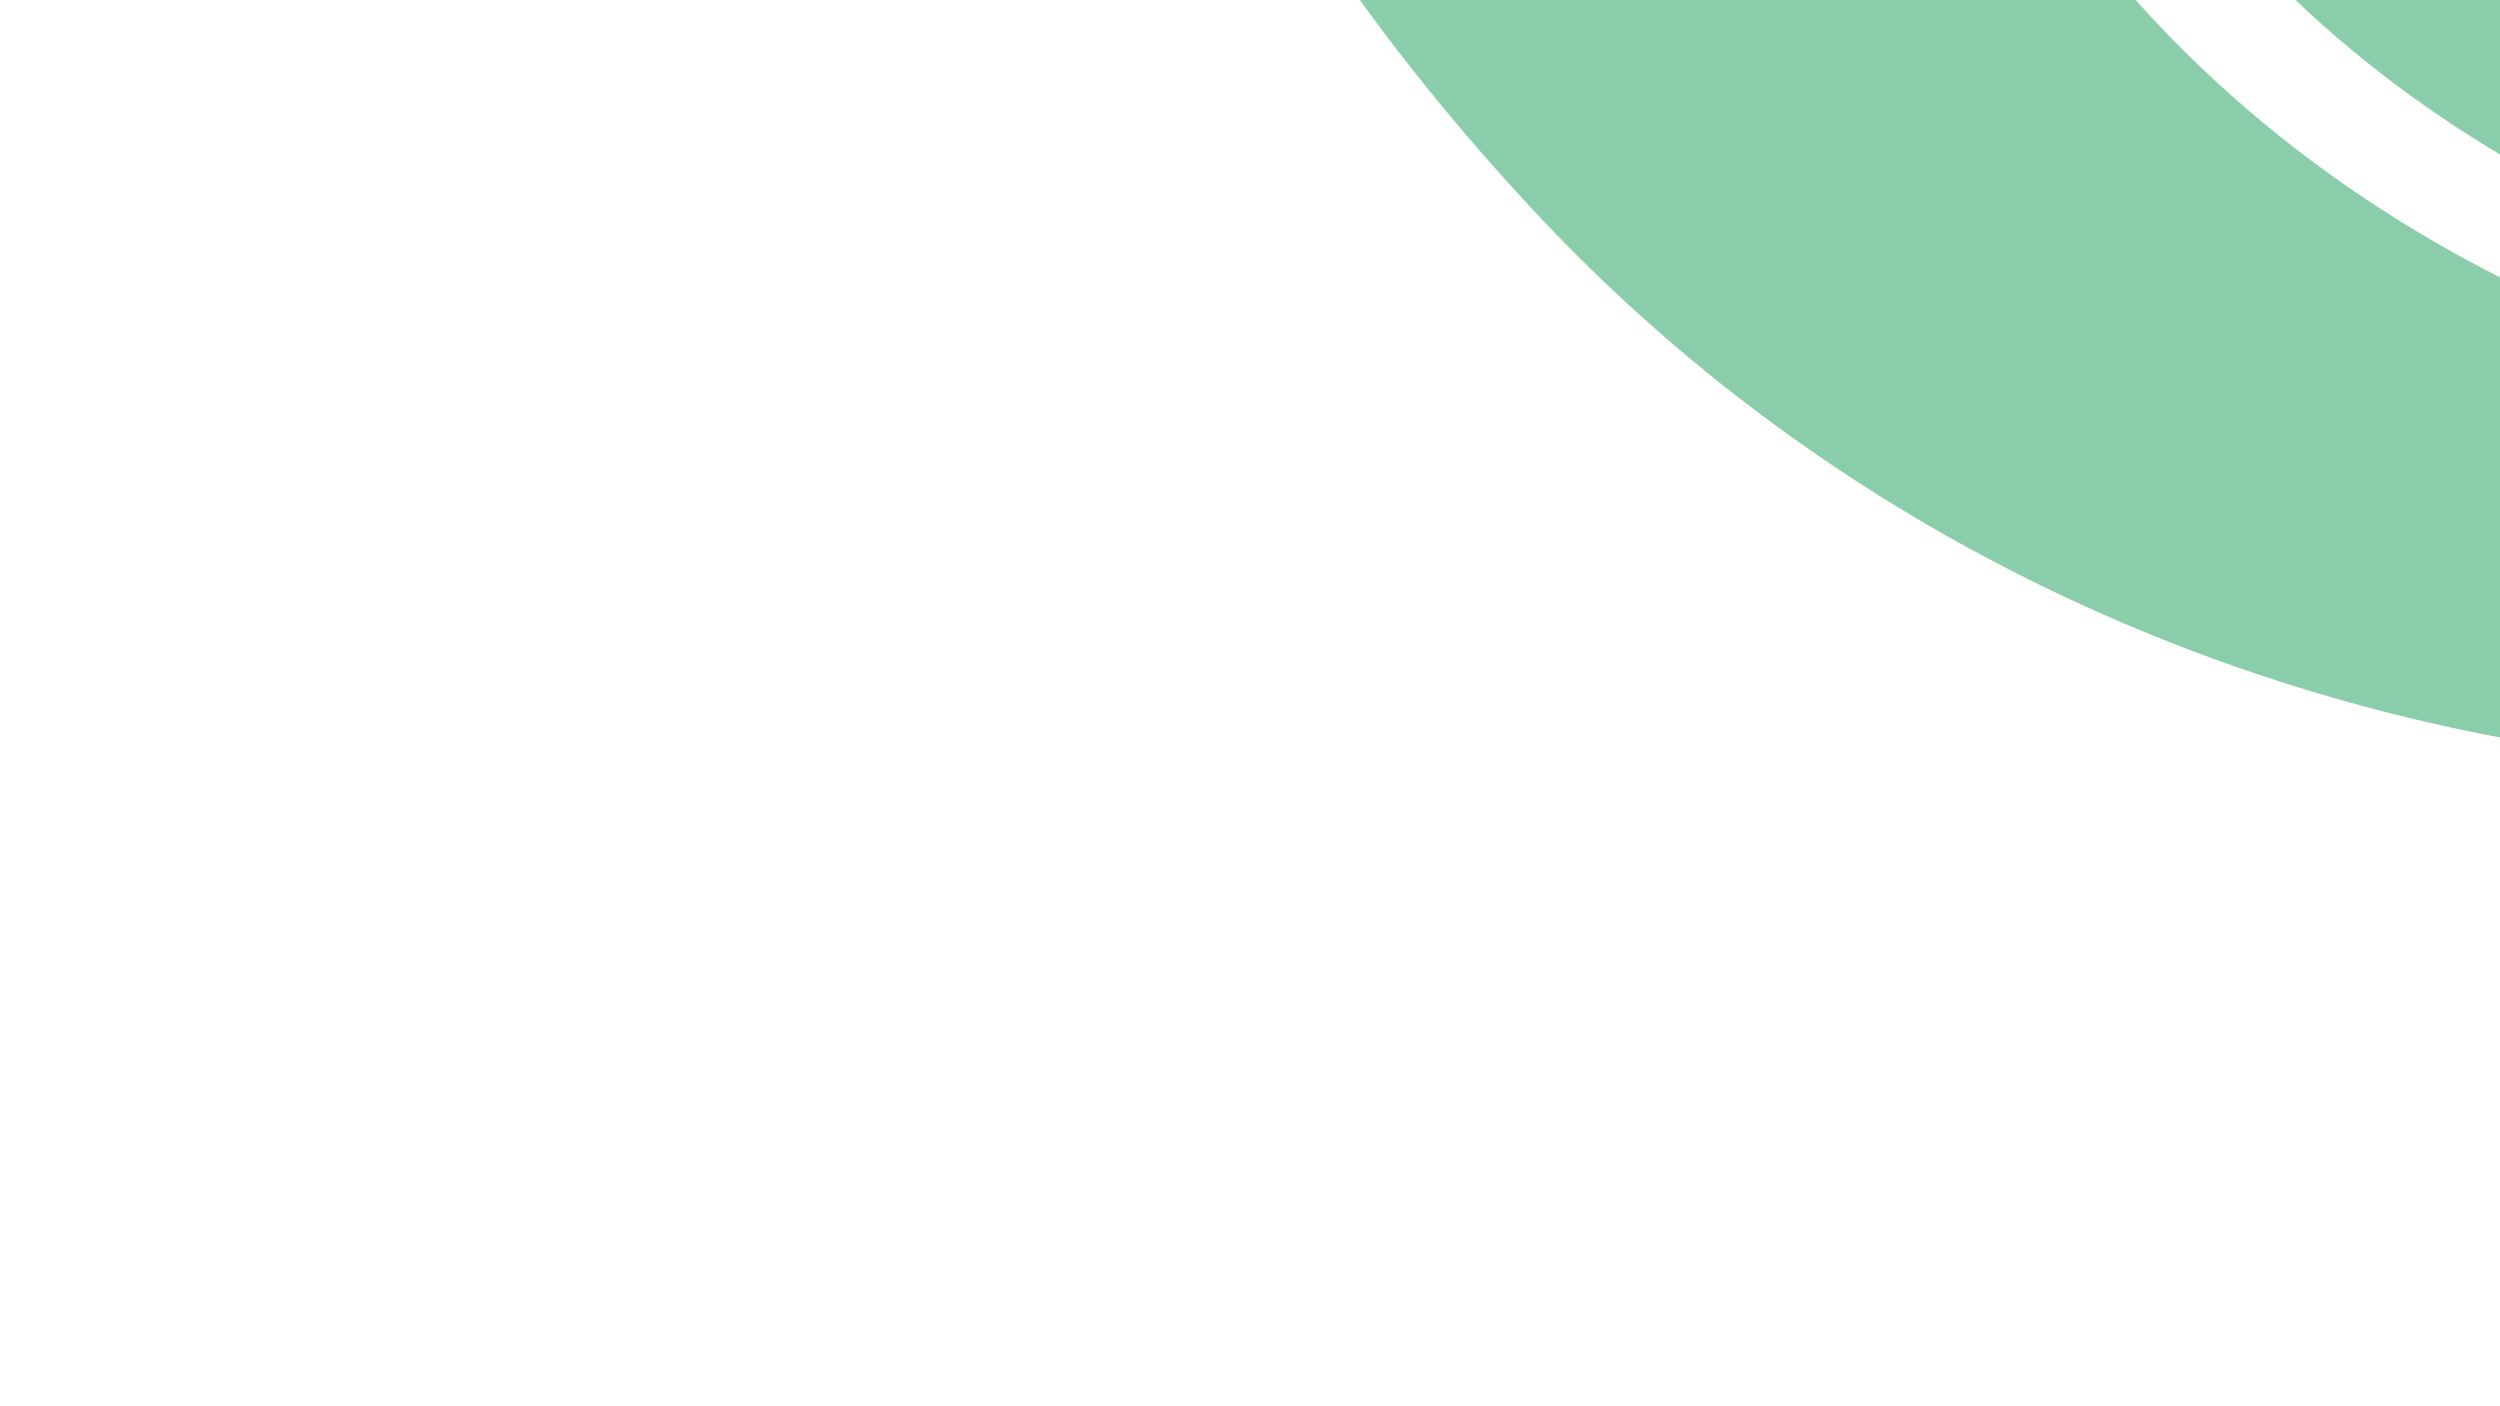 <svg xmlns="http://www.w3.org/2000/svg" id="a" viewBox="0 0 1366 768"><path d="M2288.55-10.46c-10.46-23.95-22.26-47.28-32.96-71.11-8.69-19.35-16.1-39.15-22.6-59.27-46.22-106.33-93.71-212.13-138.3-319.16-5.82,20.22-12.22,40.44-19.09,60.67-122.71,361.42-564.12,488.95-857.12,244.45-61.74-51.52-107.85-114.59-145.89-185.59,1.14,8.46,1.42,17.13,3.53,25.34,46.72,181.66,147.9,323,313.85,413.16,290.2,157.65,653.86,119.5,907.42-89.18-3.27-6.18-6.23-12.6-8.84-19.31Z" style="fill:#89cdaa; stroke-width:0px;"></path><path d="M2167.39,210.18c58.04-46.19,109.9-100.15,164.62-150.52-2.3-2.56-4.61-5.12-6.91-7.68-4.15,3.06-8.29,6.13-12.45,9.17-237.57,173.88-498.91,231.12-784.42,152.42-270.08-74.45-447.8-245.67-519.6-519.51-5.67-21.63-10.1-43.14-13.39-64.54-13.6,8.61-28.89,17.67-41.43,24.35-1.63.87-3.27,1.72-4.97,2.46-25.3,11.03-53.52,19.97-81.39,21.6-27.72,1.62-58.93,3.73-86.98-2.74-30.82-7.1-61.67-13.61-90.39-26.89-37.02-14.76-68.11-37.61-93.26-68.55-10.47-17.35-20.93-34.7-31.4-52.05-1.88-4.38-3.61-8.79-5.21-13.21,16.76,219.6,110.29,421.08,278.45,601.28,343.1,367.66,935.41,407.43,1328.74,94.41Z" style="fill:#89cdaa; stroke-width:0px;"></path></svg>